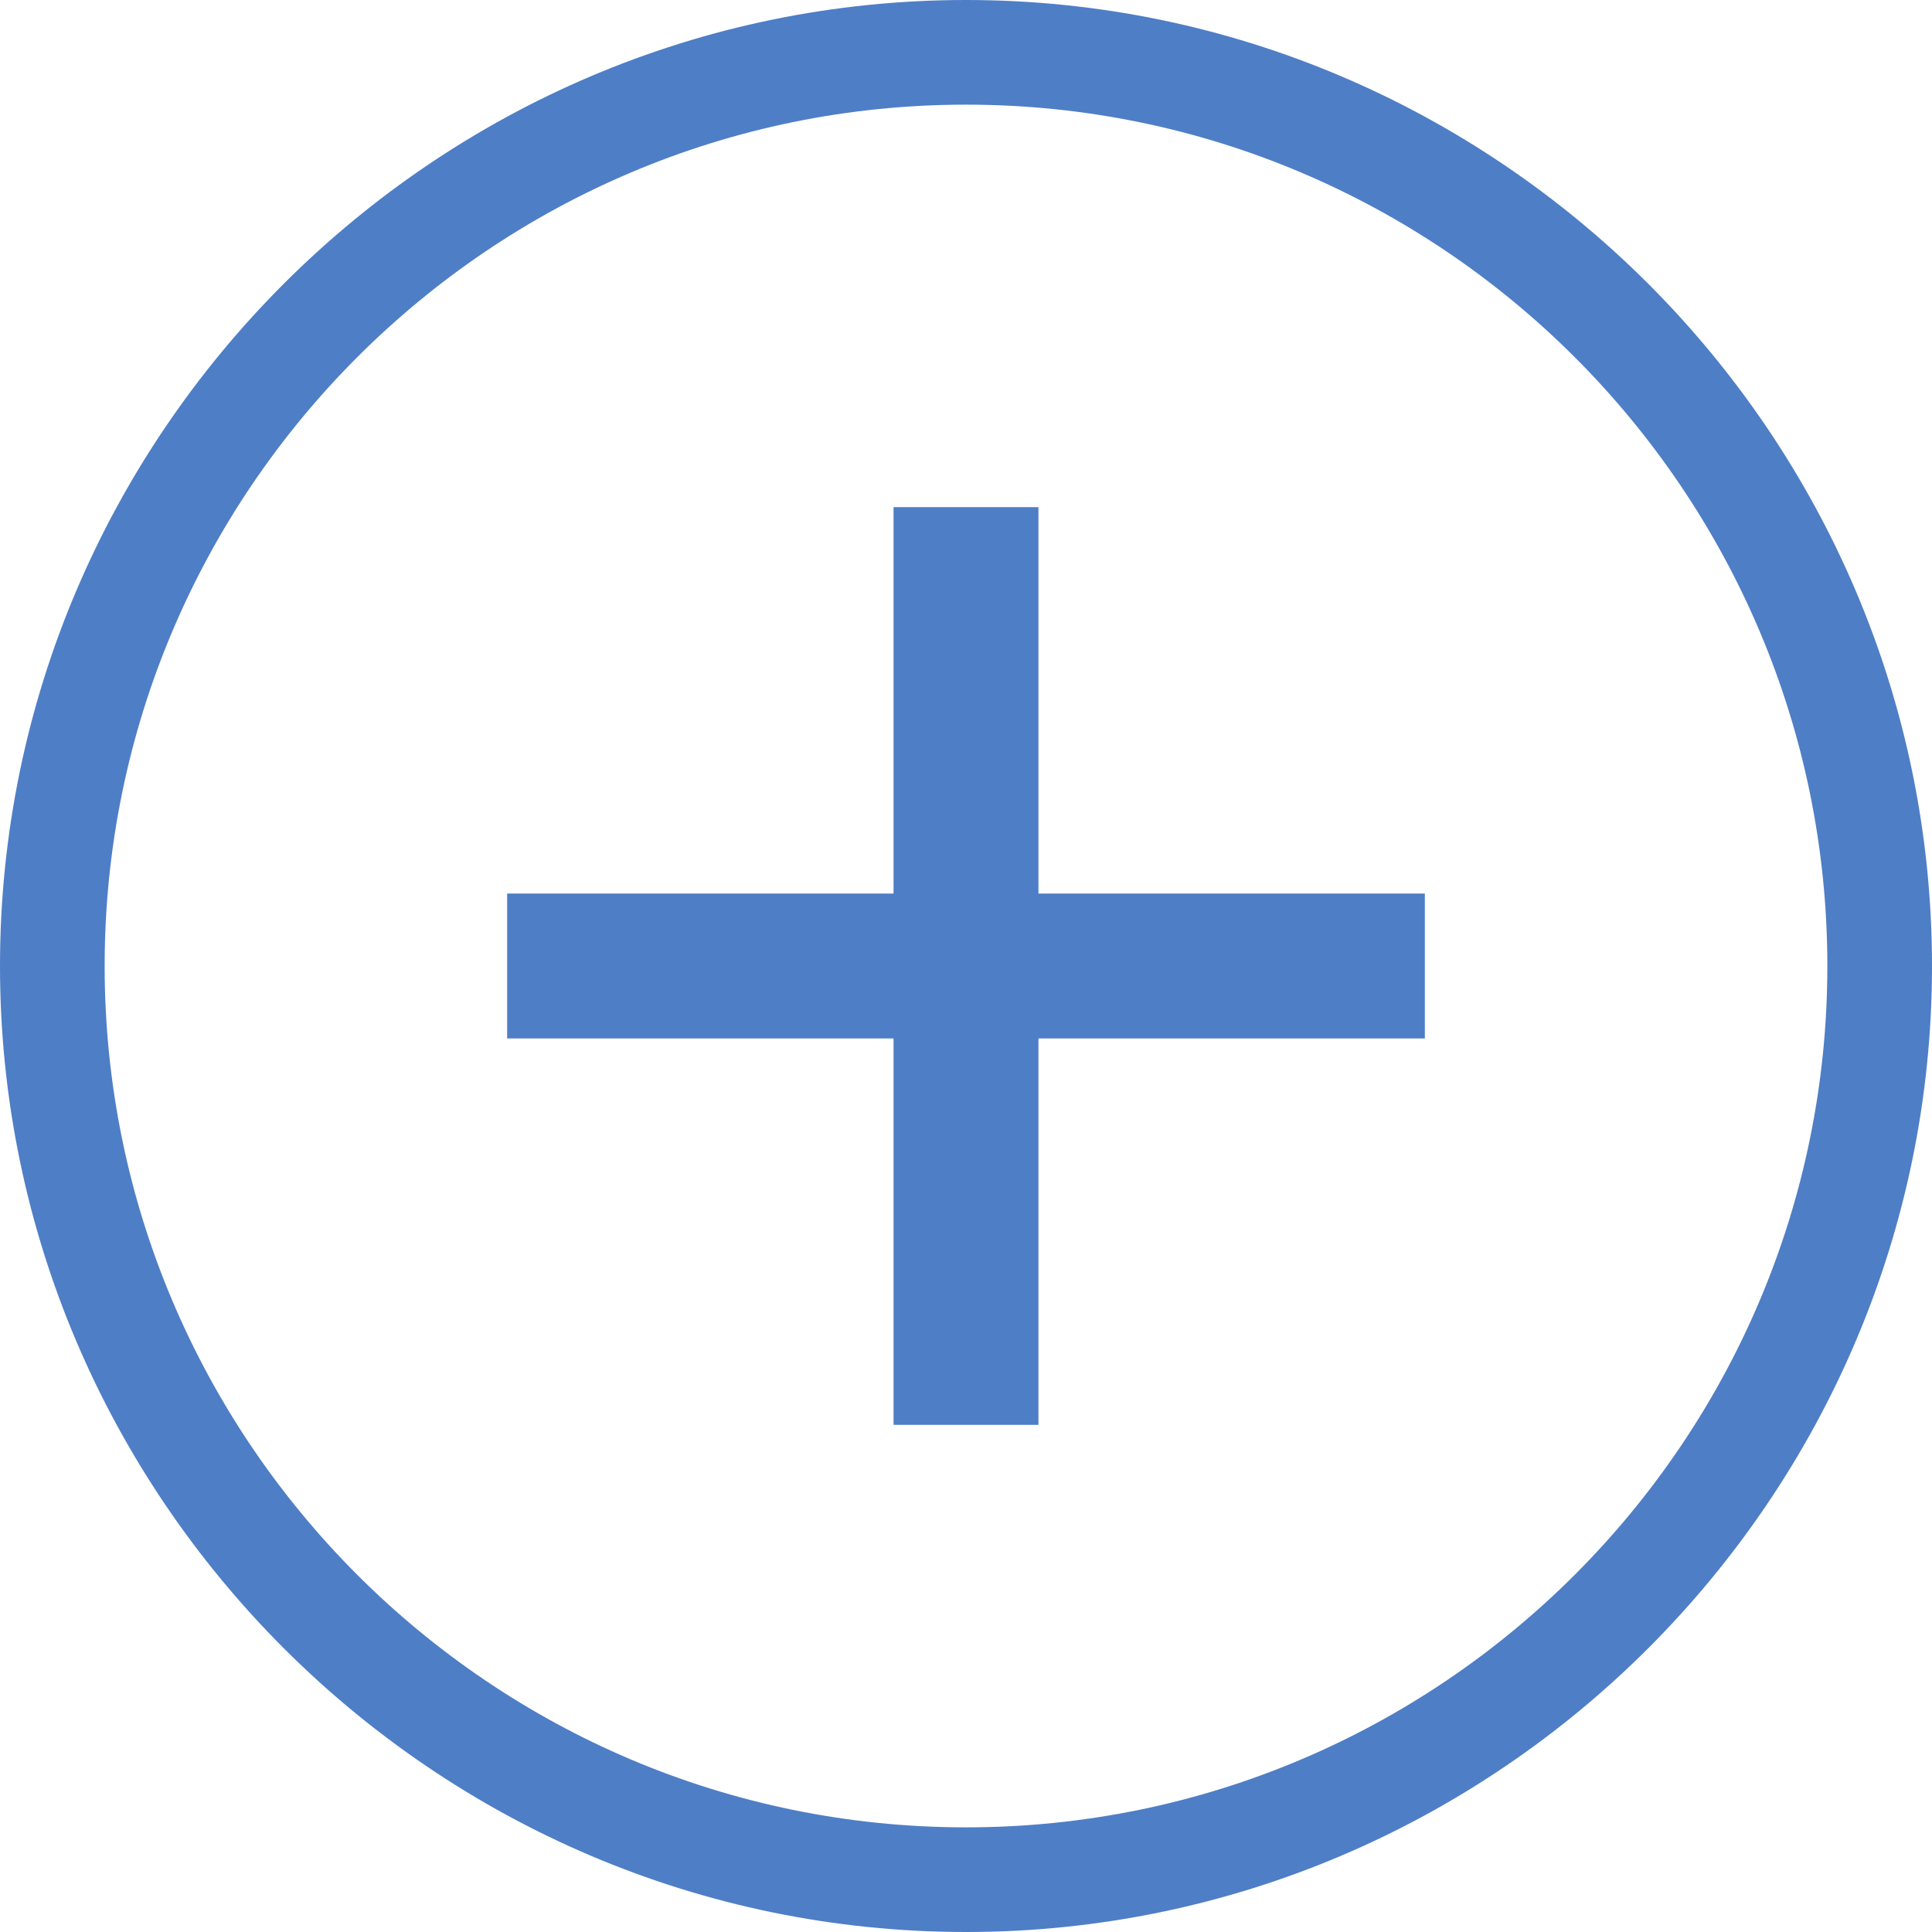 <?xml version="1.0" encoding="UTF-8"?>
<!-- Generator: Adobe Illustrator 22.1.0, SVG Export Plug-In . SVG Version: 6.00 Build 0)  -->
<svg version="1.1" id="Layer_1" xmlns="http://www.w3.org/2000/svg" xmlns:xlink="http://www.w3.org/1999/xlink" x="0px" y="0px" width="24px" height="24px" viewBox="0 0 24 24" style="enable-background:new 0 0 24 24;" xml:space="preserve">
<style type="text/css">
	.st0{fill:#4E7EC6;}
</style>
<g>
	<path class="st0" d="M12,1.3c5.9,0,10.7,4.8,10.7,10.7S17.9,22.7,12,22.7S1.3,17.9,1.3,12S6.1,1.3,12,1.3 M12,0C5.4,0,0,5.4,0,12   s5.4,12,12,12s12-5.4,12-12S18.6,0,12,0L12,0z"/>
	<g>
		<polygon class="st0" points="12.9,6.3 11.1,6.3 11.1,17.7 12.9,17.7 12.9,6.3   "/>
	</g>
	<g>
		<polygon class="st0" points="6.3,11.1 6.3,12.9 17.7,12.9 17.7,11.1 6.3,11.1   "/>
	</g>
</g>
<g>
</g>
<g>
</g>
<g>
</g>
<g>
</g>
<g>
</g>
<g>
</g>
<g>
</g>
<g>
</g>
<g>
</g>
<g>
</g>
<g>
</g>
</svg>